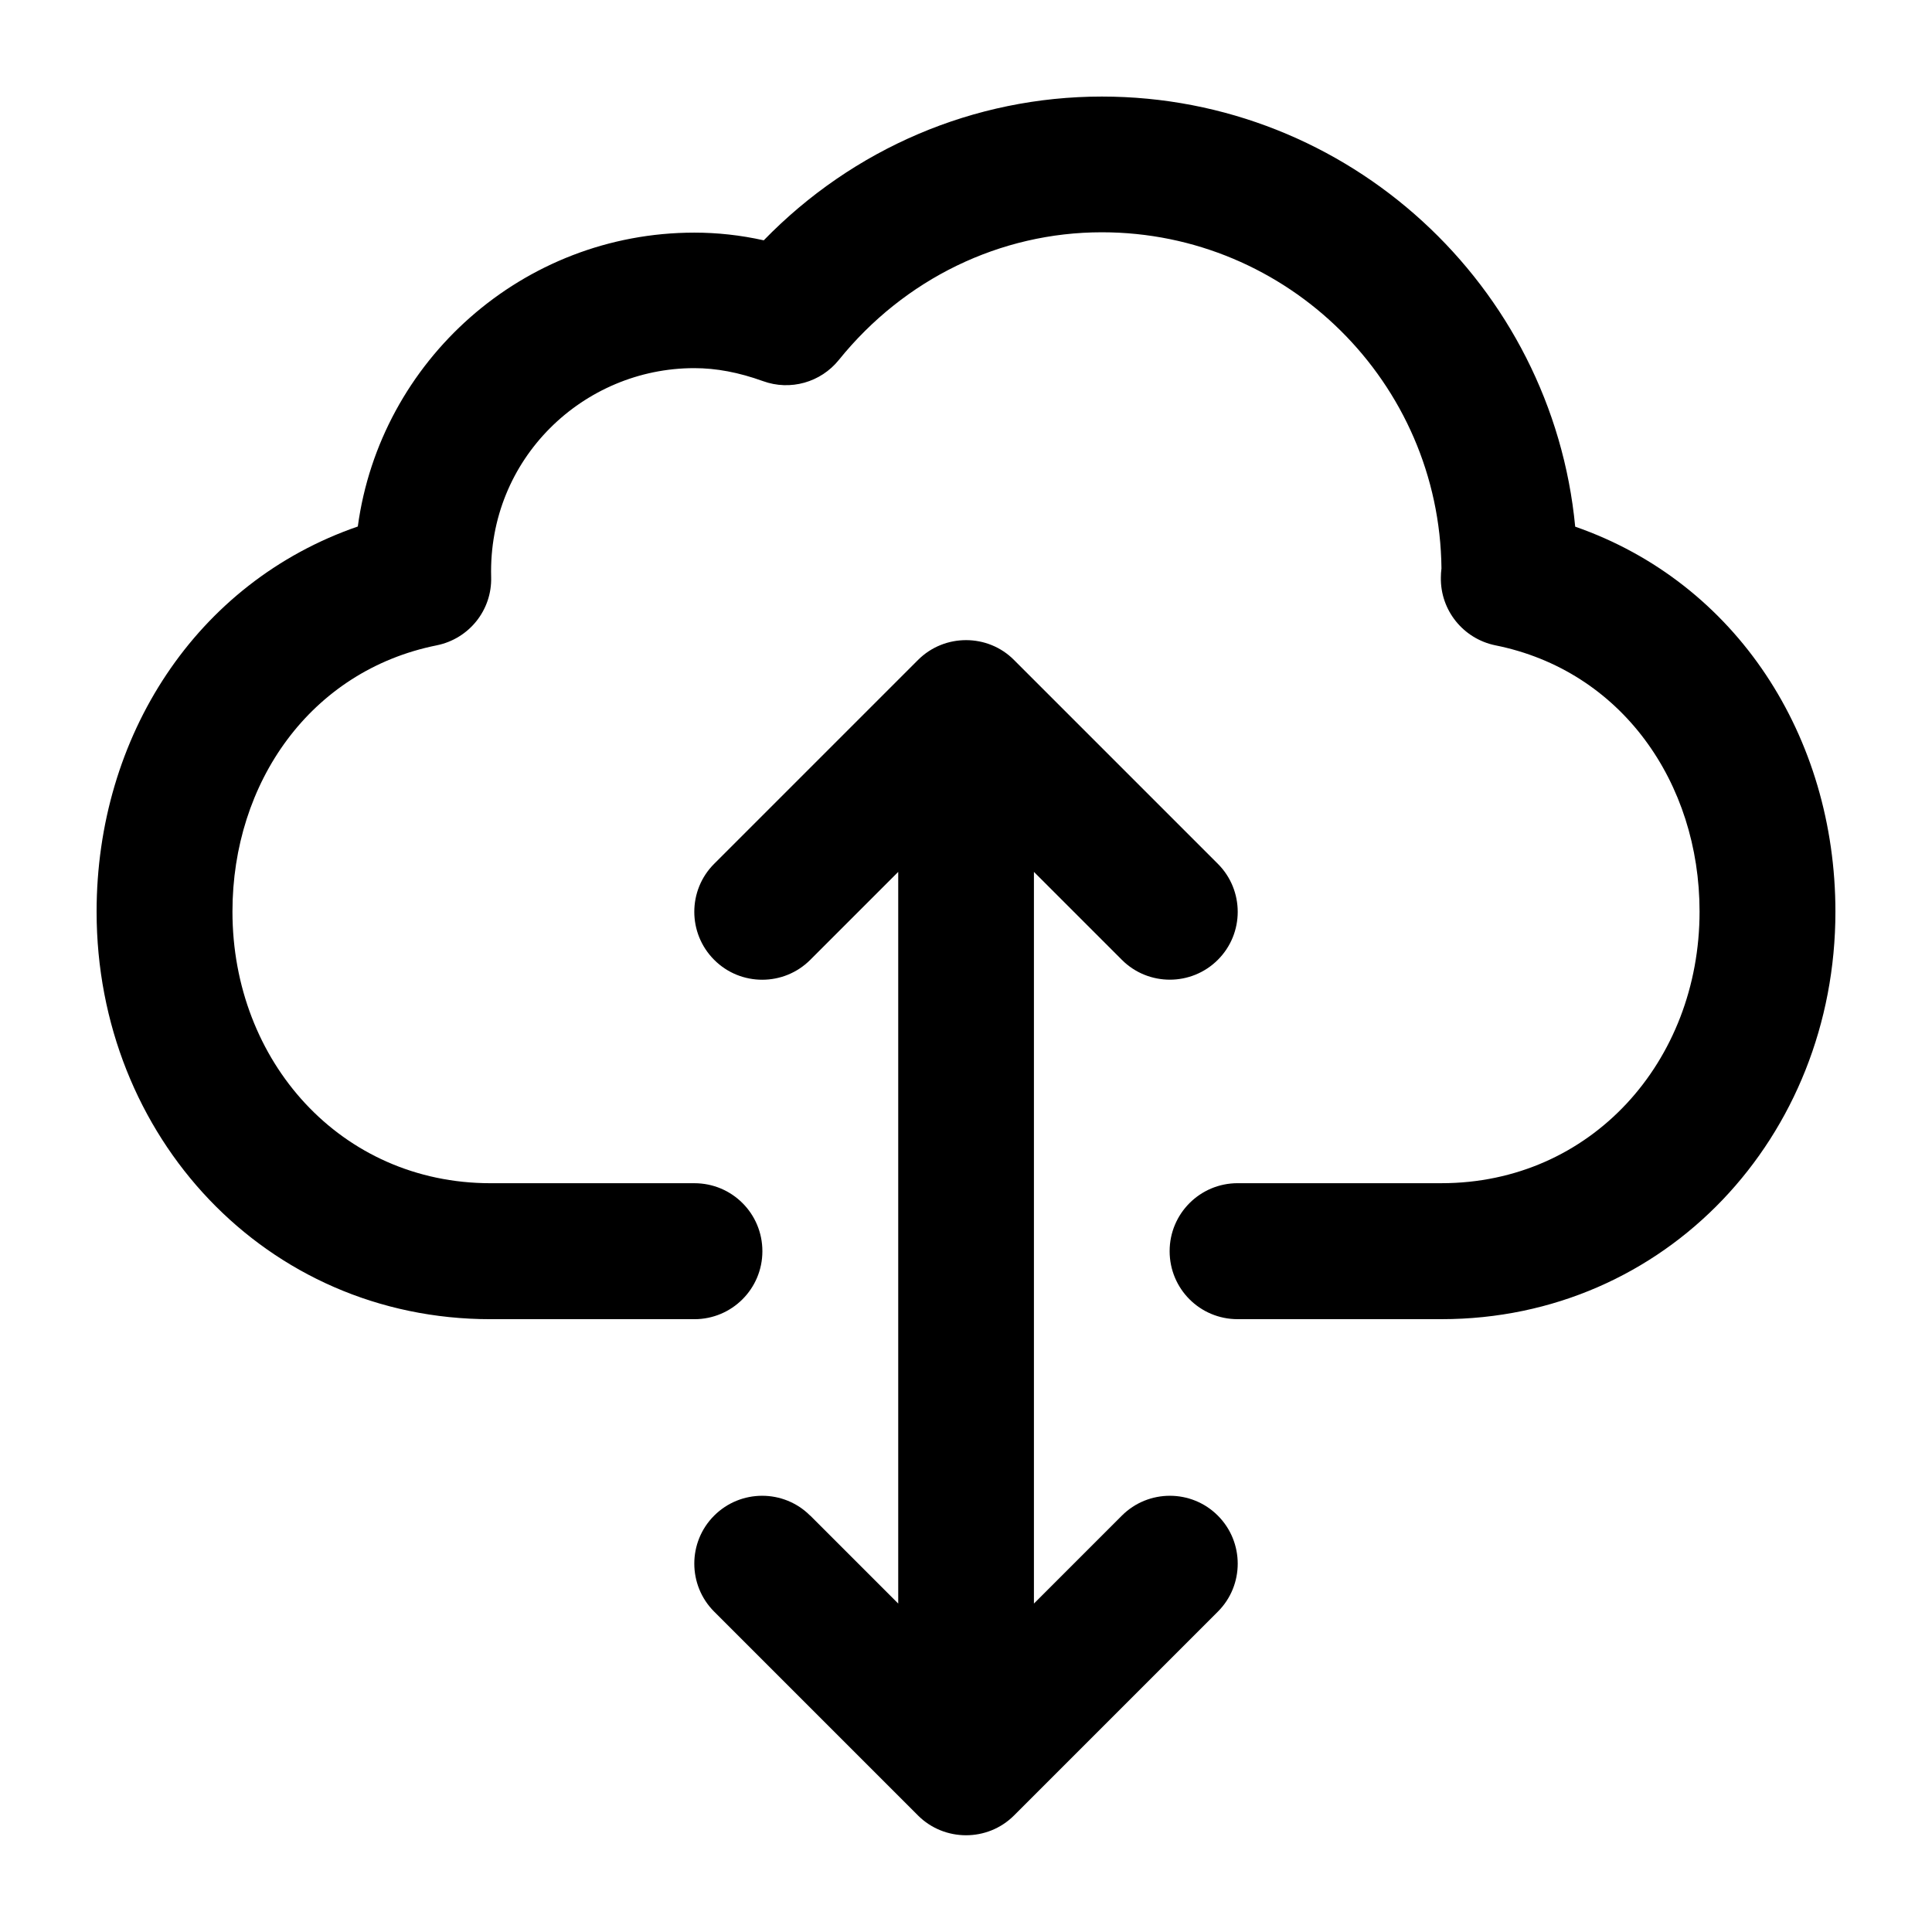 <?xml version="1.0" encoding="UTF-8"?> <svg xmlns="http://www.w3.org/2000/svg" viewBox="0 0 100 100" fill-rule="evenodd"><path d="m41.941 78.449 4.551 4.551v-37.871l-4.551 4.551c-0.691 0.691-1.59 1.031-2.488 1.031s-1.801-0.34-2.488-1.031c-1.371-1.371-1.371-3.602 0-4.969l10.551-10.551c1.379-1.379 3.621-1.359 4.969 0l10.551 10.551c1.371 1.371 1.371 3.602 0 4.969-1.371 1.371-3.602 1.371-4.969 0l-4.551-4.551v37.871l4.551-4.551c1.371-1.371 3.602-1.371 4.969 0 1.371 1.371 1.371 3.602 0 4.969l-10.551 10.551c-1.371 1.371-3.609 1.359-4.969 0l-10.551-10.551c-1.371-1.371-1.371-3.602 0-4.969 1.371-1.371 3.602-1.371 4.969 0zm-36.941-31.258c0 11.629 8.762 21.09 20.391 21.09h10.551c1.941 0 3.519-1.57 3.519-3.519s-1.57-3.519-3.519-3.519h-10.551c-7.75 0-13.359-6.309-13.359-14.059 0-6.672 4.039-12.469 10.57-13.781 1.68-0.34 2.871-1.828 2.82-3.539-0.16-6.129 4.781-10.809 10.512-10.809 1.141 0 2.301 0.219 3.559 0.672 1.41 0.512 2.988 0.07 3.93-1.102 3.391-4.199 8.352-6.602 13.609-6.602 9.629 0 17.48 7.789 17.578 17.398-0.02 0.16-0.031 0.309-0.031 0.469-0.031 1.699 1.16 3.172 2.82 3.512 6.531 1.309 10.57 7.109 10.57 13.781 0 7.75-5.609 14.059-13.359 14.059h-10.551c-1.941 0-3.519 1.57-3.519 3.519s1.57 3.519 3.519 3.519h10.551c11.629 0 20.391-9.461 20.391-21.09 0-9.051-5.109-17.02-13.469-19.93-1.191-12.469-11.719-22.262-24.5-22.262-6.609 0-12.871 2.68-17.5 7.441-1.211-0.27-2.41-0.398-3.59-0.398-8.891 0-16.262 6.641-17.422 15.211-8.379 2.891-13.52 10.879-13.52 19.941z"></path></svg> 